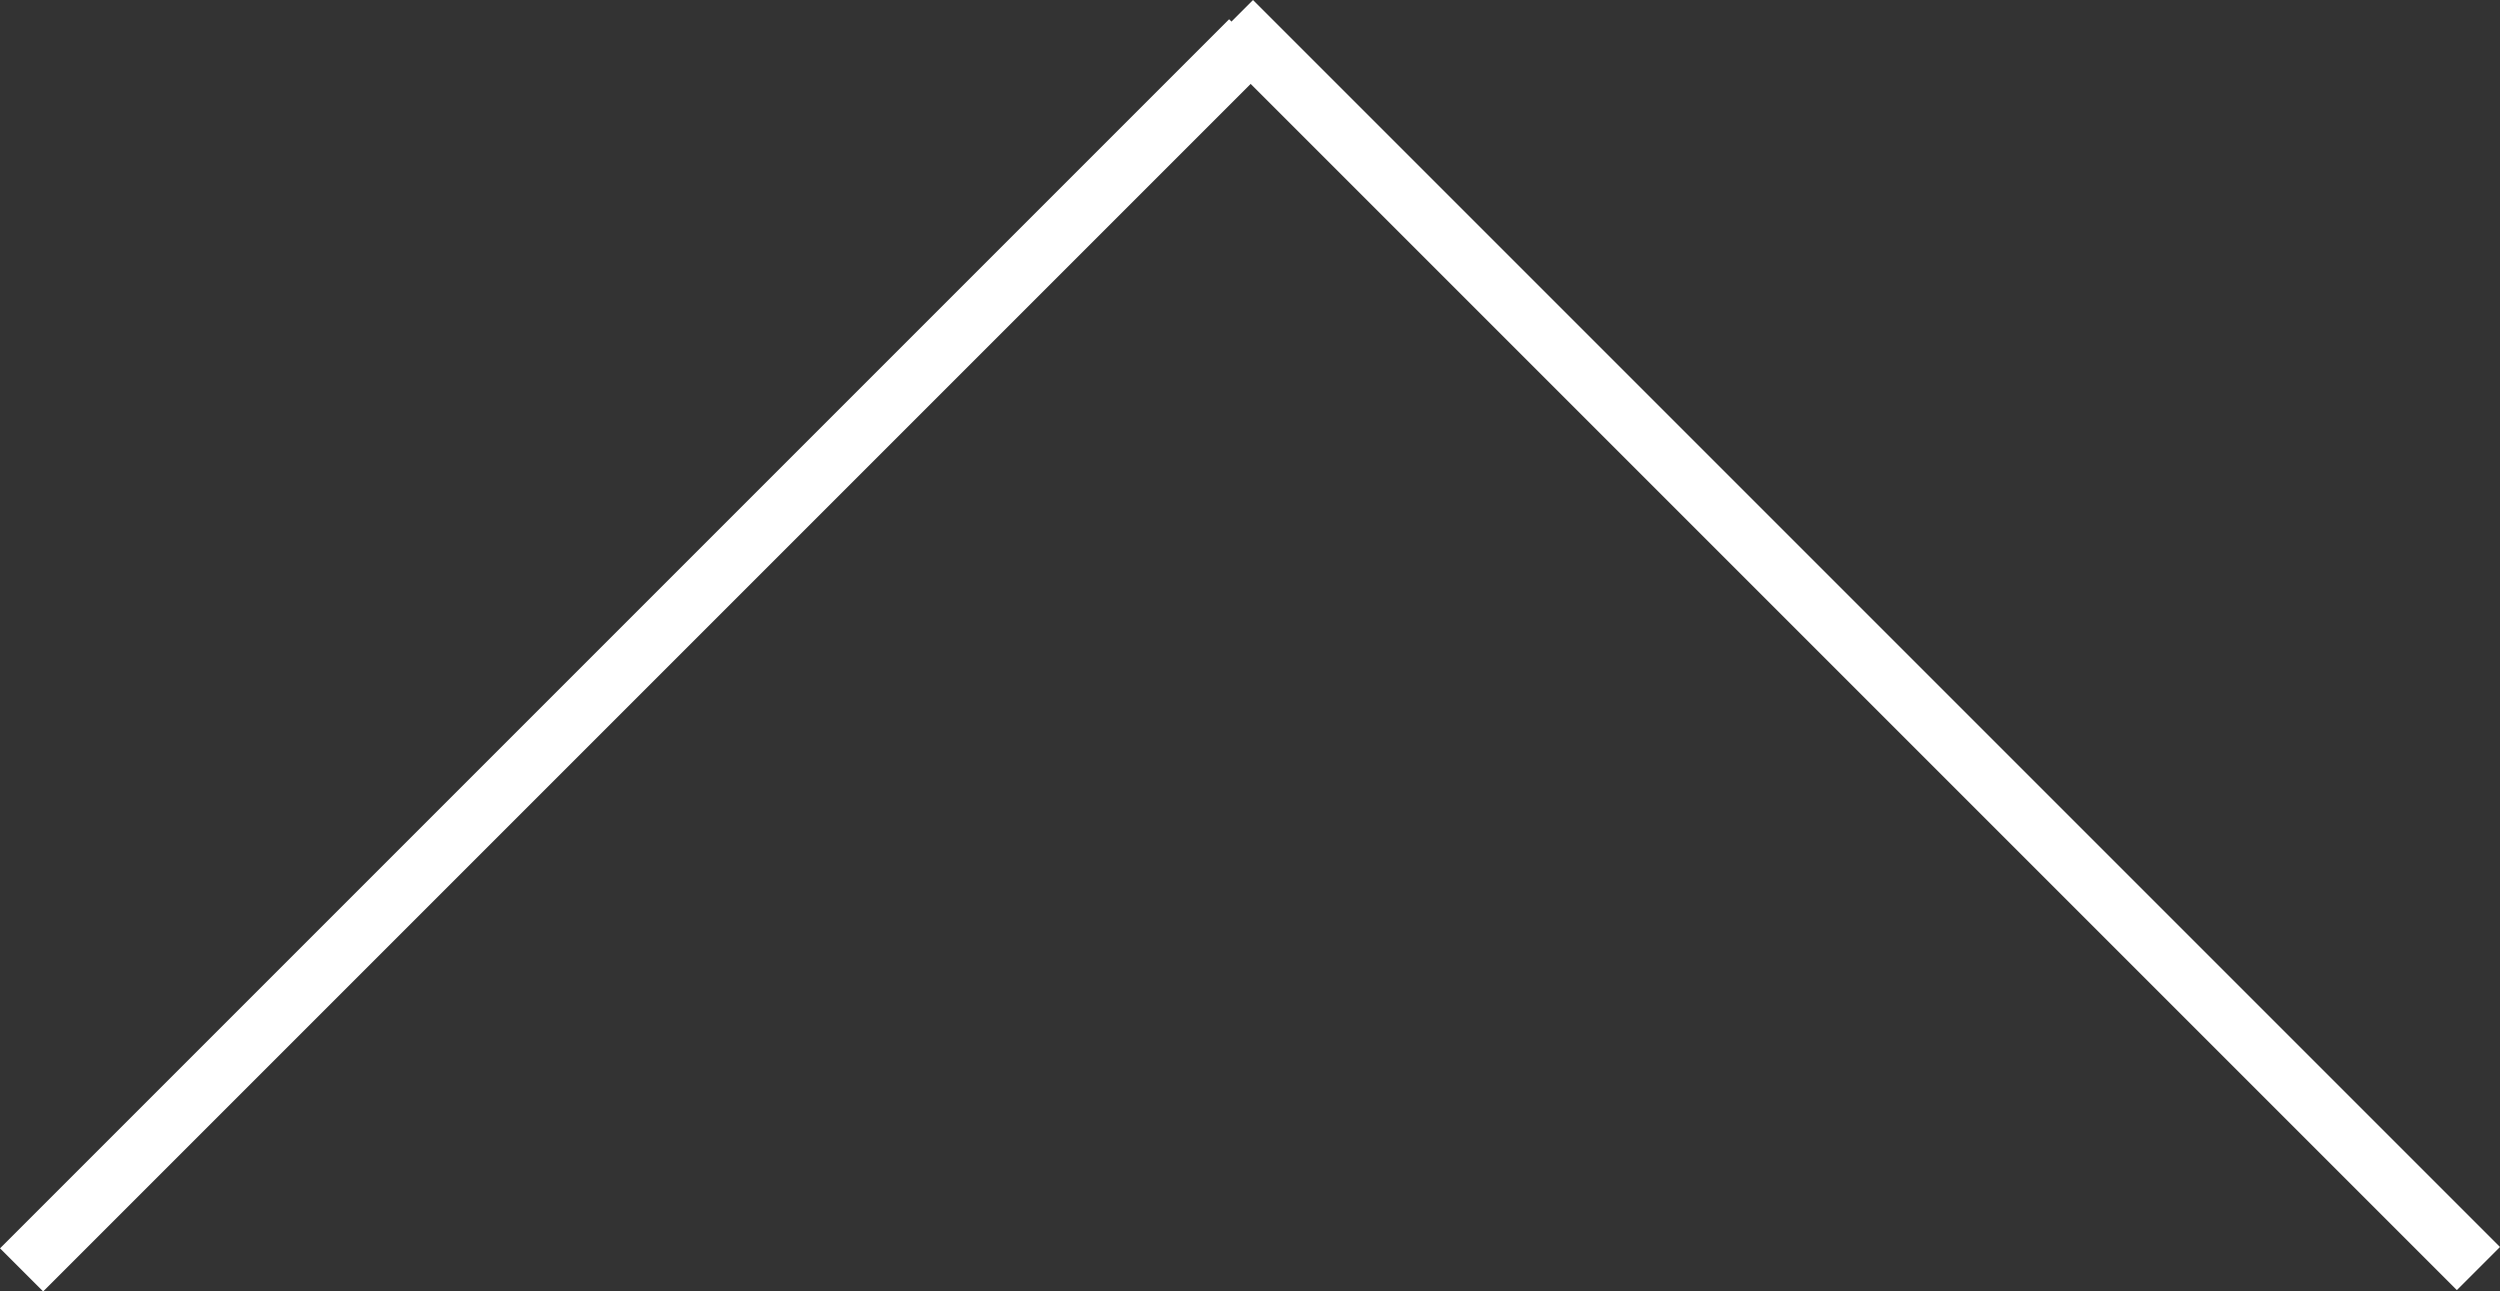 <?xml version="1.0" encoding="UTF-8"?>
<svg id="b" data-name="レイヤー 2" xmlns="http://www.w3.org/2000/svg" width="40.99" height="21.174" viewBox="0 0 40.99 21.174">
  <rect x="0" y="0" width="40.99" height="21.174" fill="#333333" stroke="none"/>
  <g id="c" data-name="レイヤー 1">
    <line x1=".354" y1="20.821" x2="20.506" y2=".669" fill="#fff" stroke="#fff" stroke-miterlimit="10"/>
    <line x1="20.191" y1=".354" x2="40.636" y2="20.799" fill="#fff" stroke="#fff" stroke-miterlimit="10"/>
  </g>
</svg>